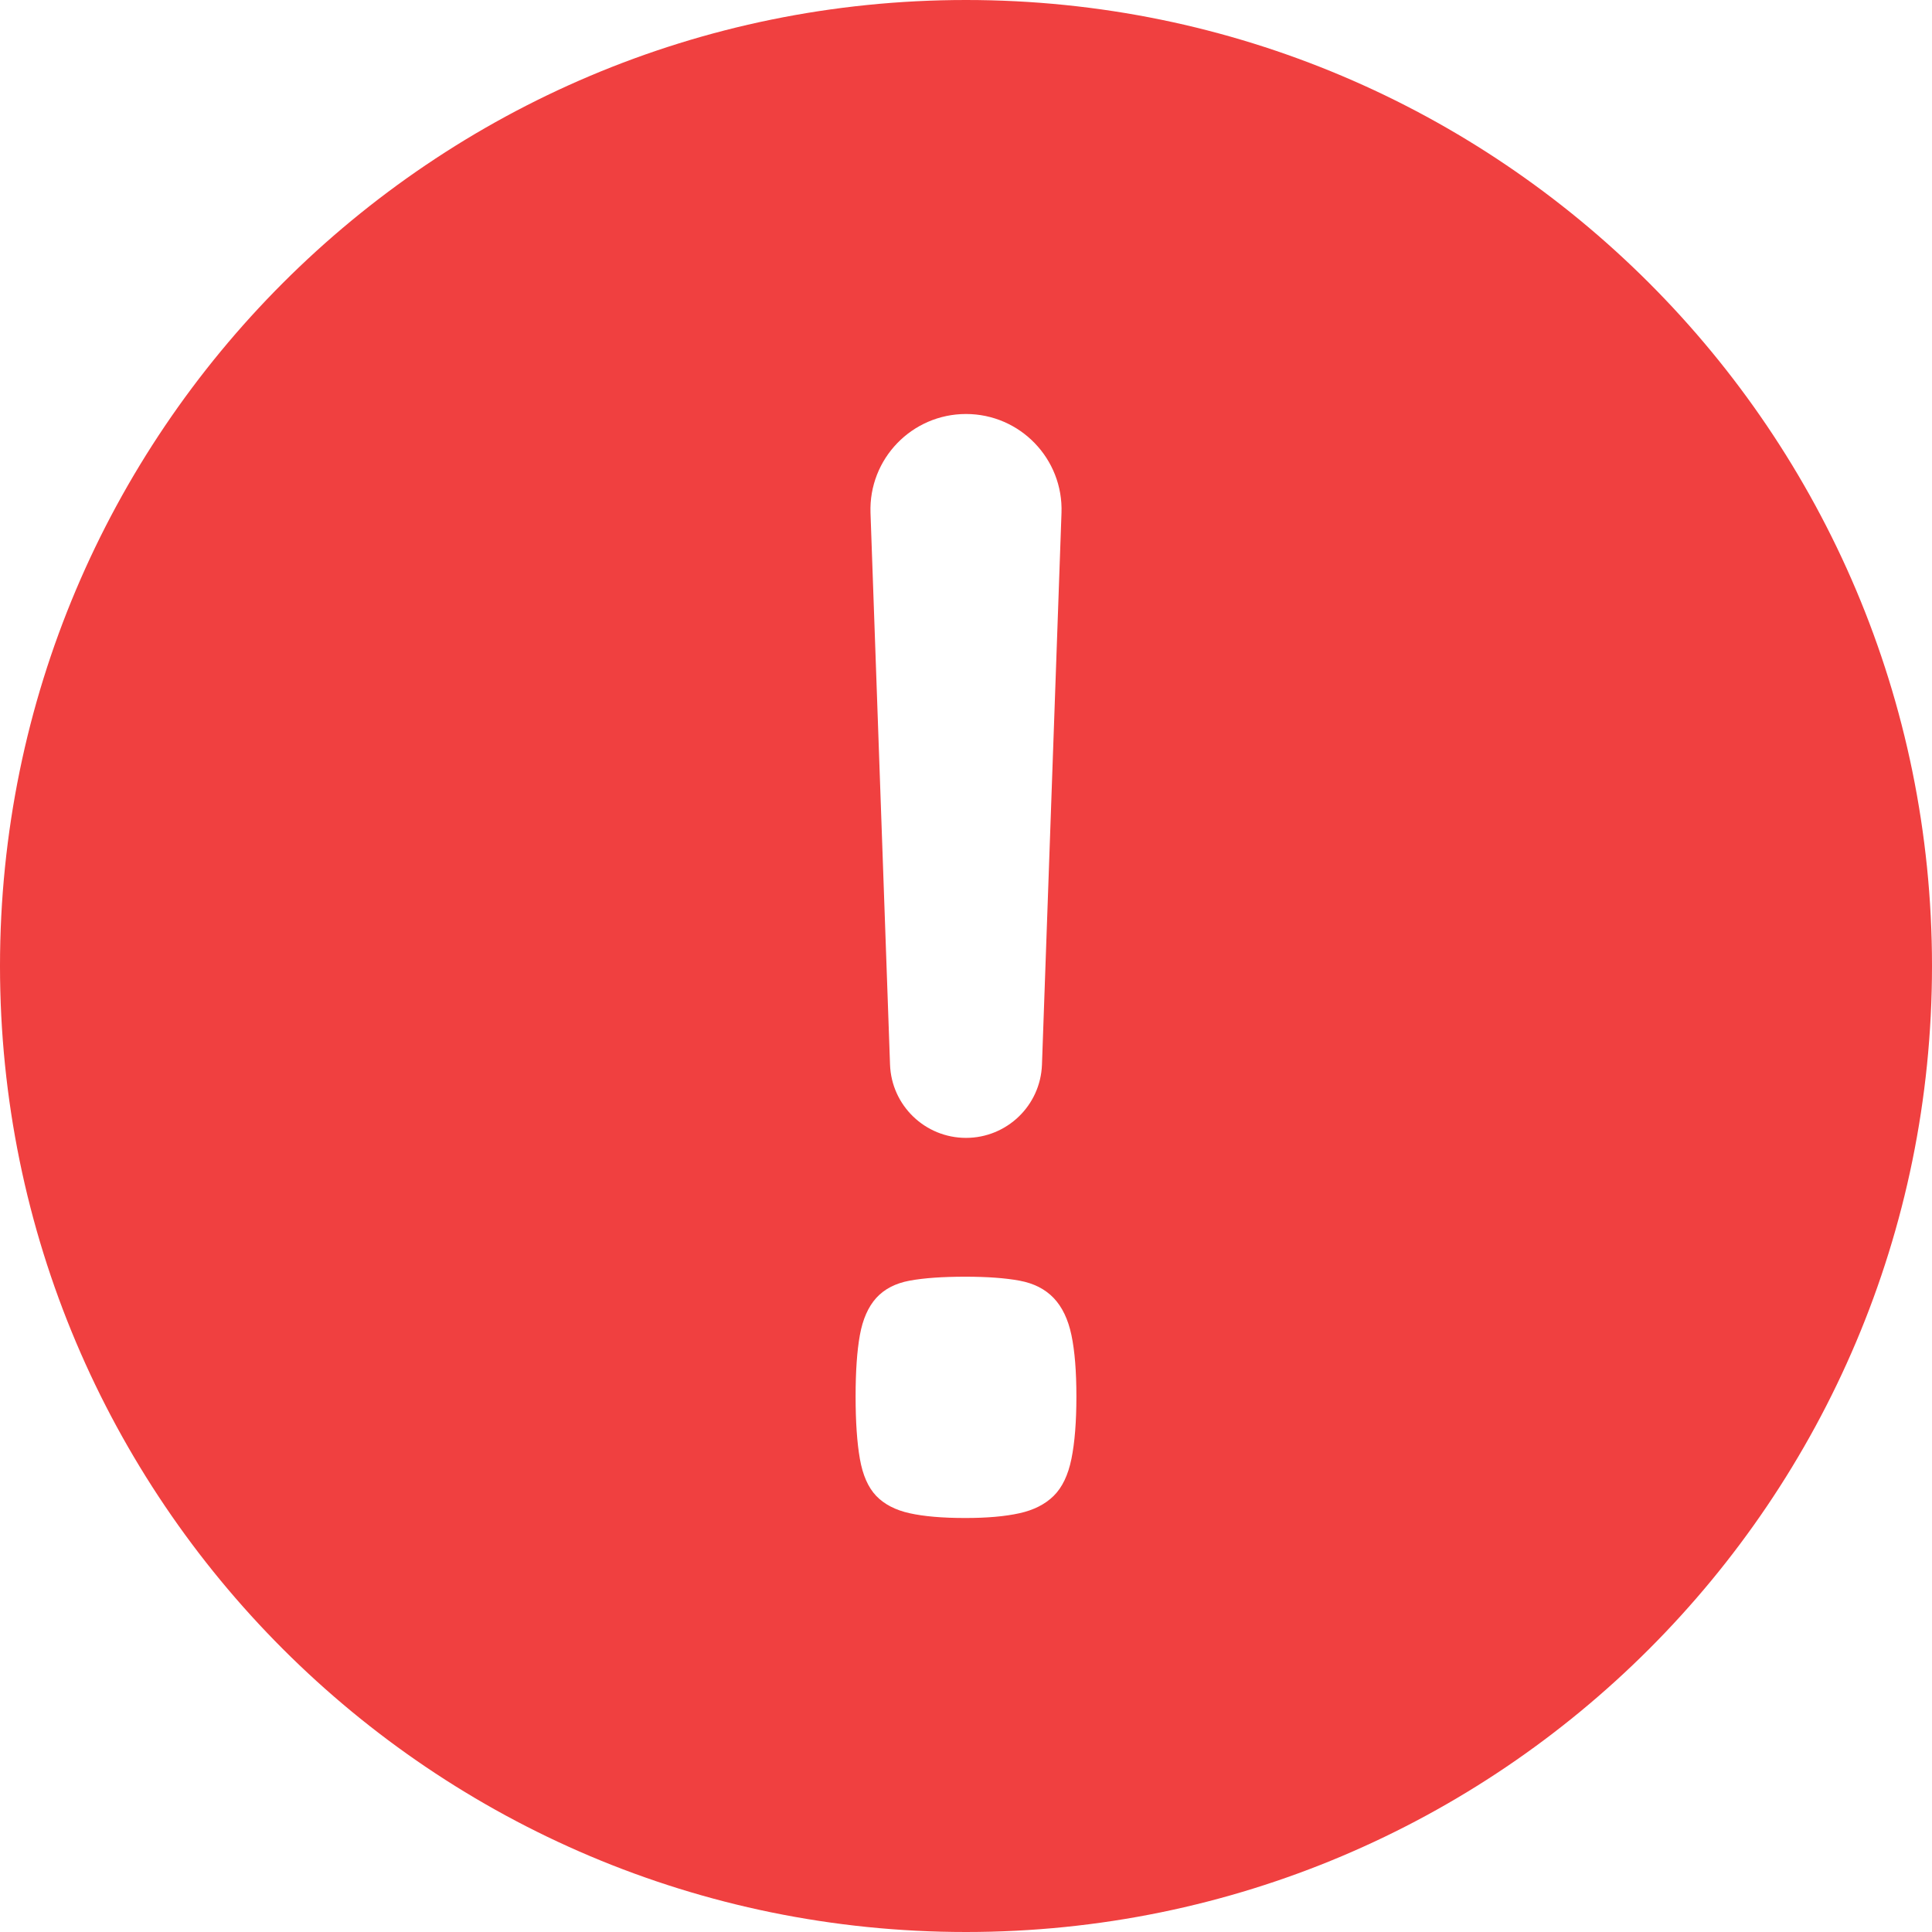 <svg xmlns="http://www.w3.org/2000/svg" xmlns:xlink="http://www.w3.org/1999/xlink" fill="none" version="1.1" width="28" height="28" viewBox="0 0 28 28"><g><g><path d="M14,28C21.732,28,28,21.732,28,14C28,6.268,21.732,0,14,0C6.268,0,0,6.268,0,14C0,21.732,6.268,28,14,28ZM15.101,15.429L15.384,7.434C15.412,6.65,14.784,6,14,6C13.216,6,12.588,6.65,12.616,7.434L12.899,15.429C12.92,16.022,13.407,16.491,14,16.491C14.593,16.491,15.08,16.022,15.101,15.429ZM13.184,21.931Q13.494,22,13.99,22Q14.464,22,14.774,21.931Q15.084,21.863,15.27,21.68Q15.456,21.497,15.528,21.143Q15.6,20.789,15.6,20.24Q15.6,19.691,15.528,19.349Q15.456,19.006,15.27,18.811Q15.084,18.617,14.774,18.56Q14.464,18.503,13.99,18.503Q13.494,18.503,13.184,18.56Q12.875,18.617,12.699,18.811Q12.524,19.006,12.462,19.349Q12.4,19.691,12.4,20.24Q12.4,20.789,12.462,21.143Q12.524,21.497,12.699,21.68Q12.875,21.863,13.184,21.931Z" fill-rule="evenodd" fill="#F04040" fill-opacity="1"/></g></g></svg>